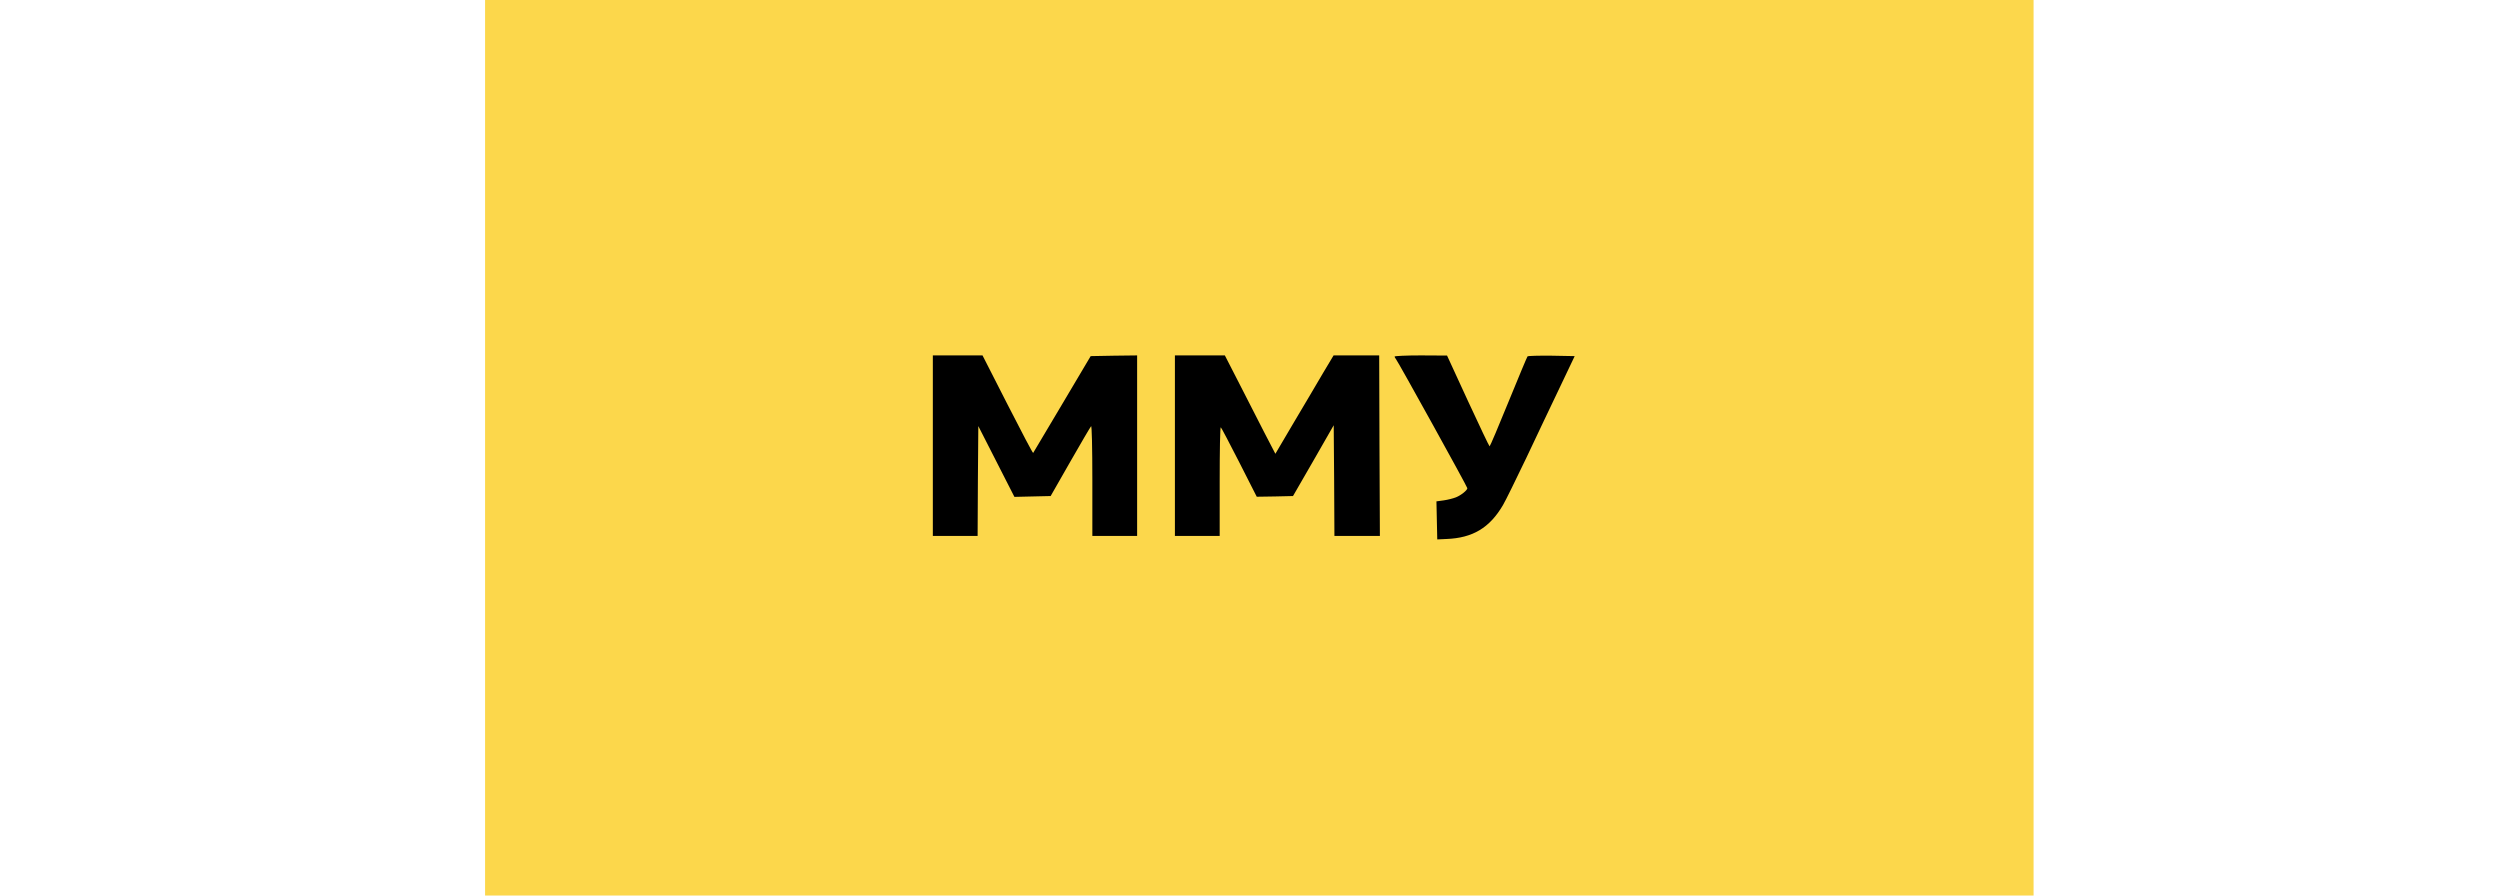 <?xml version="1.0" encoding="UTF-8"?> <svg xmlns="http://www.w3.org/2000/svg" width="134" height="48" viewBox="0 0 134 48" fill="none"><g clip-path="url(#clip0_2328_6509)"><rect width="83" height="83" transform="translate(26 -18)" fill="#FCD74B"></rect><path d="M50 23.888V28.725H51.2H52.4L52.415 25.778L52.438 22.838L53.405 24.735L54.373 26.633L55.34 26.61L56.315 26.588L57.365 24.75C57.943 23.738 58.445 22.883 58.483 22.845C58.52 22.8 58.55 23.978 58.55 25.748V28.725H59.75H60.95V23.888V19.05L59.705 19.065L58.46 19.088L56.93 21.668C56.09 23.085 55.392 24.263 55.377 24.278C55.355 24.293 54.74 23.123 54.005 21.683L52.663 19.05H51.335H50V23.888Z" fill="black"></path><path d="M62.975 23.888V28.725H64.175H65.375V25.793C65.375 24.188 65.397 22.883 65.435 22.905C65.465 22.92 65.907 23.768 66.425 24.78L67.362 26.625L68.337 26.61L69.305 26.588L70.4 24.69L71.487 22.793L71.51 25.755L71.525 28.725H72.747H73.962L73.94 23.888L73.925 19.05H72.702H71.48L70.91 20.003C70.602 20.535 69.897 21.72 69.35 22.643L68.36 24.323L67.76 23.168C67.437 22.53 66.822 21.345 66.41 20.528L65.652 19.05H64.31H62.975V23.888Z" fill="black"></path><path d="M74.75 19.11C74.75 19.14 74.78 19.2 74.817 19.238C74.915 19.343 78.65 26.093 78.65 26.168C78.65 26.273 78.32 26.543 78.043 26.655C77.892 26.715 77.6 26.79 77.382 26.82L76.993 26.873L77.015 27.893L77.037 28.913L77.525 28.89C78.935 28.838 79.85 28.29 80.562 27.068C80.705 26.828 81.26 25.688 81.808 24.548C82.347 23.4 83.157 21.705 83.6 20.775L84.403 19.088L83.165 19.065C82.483 19.058 81.897 19.073 81.875 19.103C81.845 19.14 81.388 20.235 80.855 21.54C80.323 22.853 79.865 23.925 79.843 23.925C79.82 23.925 79.302 22.83 78.68 21.488L77.562 19.058L76.16 19.05C75.38 19.05 74.75 19.08 74.75 19.11Z" fill="black"></path></g><defs><clipPath id="clip0_2328_6509"><rect width="134" height="48" fill="white"></rect></clipPath></defs></svg> 